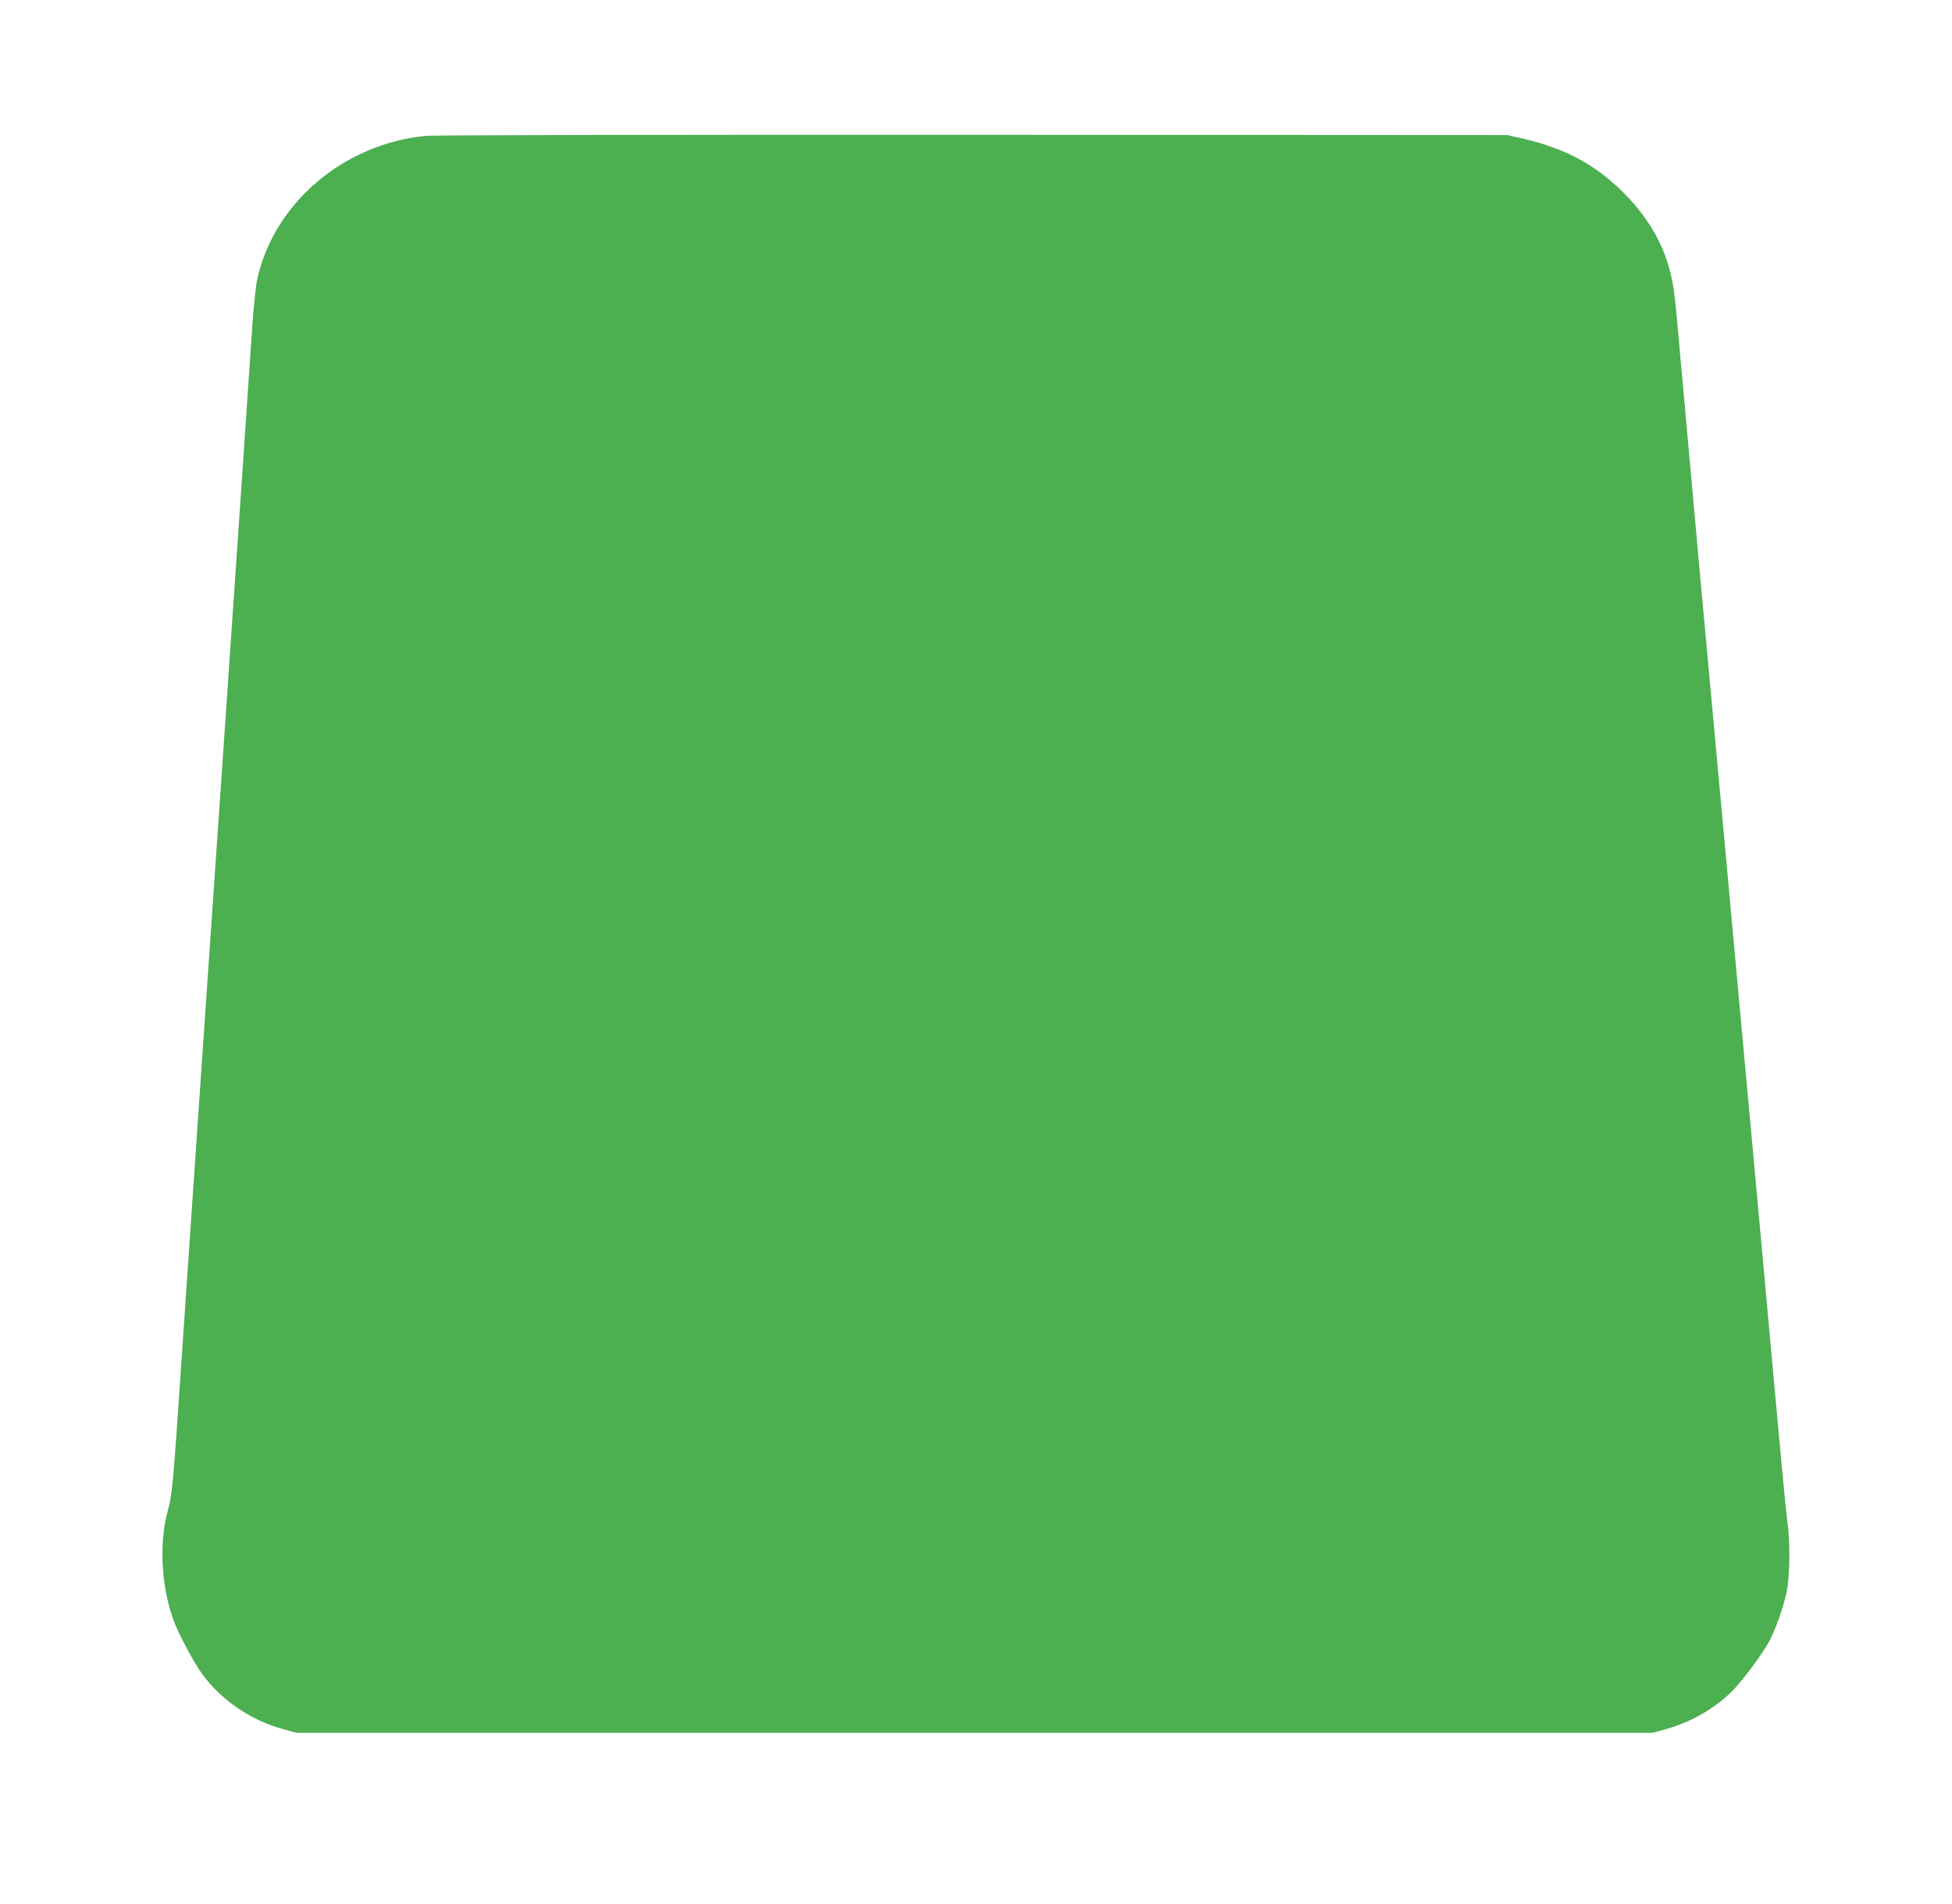 <?xml version="1.0" standalone="no"?>
<!DOCTYPE svg PUBLIC "-//W3C//DTD SVG 20010904//EN"
 "http://www.w3.org/TR/2001/REC-SVG-20010904/DTD/svg10.dtd">
<svg version="1.0" xmlns="http://www.w3.org/2000/svg"
 width="1280pt" height="1249pt" viewBox="0 0 1280 1249"
 preserveAspectRatio="xMidYMid meet">
<g transform="translate(0,1249) scale(0.1,-0.1)"
fill="#4caf50" stroke="none">
<path d="M2792 11599 c-543 -53 -1001 -446 -1107 -949 -8 -37 -21 -168 -30
-291 -8 -123 -42 -620 -75 -1104 -66 -965 -137 -2004 -260 -3785 -44 -641
-102 -1498 -130 -1905 -55 -821 -61 -877 -90 -985 -60 -216 -41 -518 46 -737
35 -90 136 -275 184 -338 129 -172 318 -299 530 -357 l85 -23 4445 0 4445 0
85 23 c163 45 312 129 431 243 66 64 193 233 245 324 45 82 96 224 120 335 21
98 23 342 5 457 -6 37 -31 293 -56 568 -25 275 -86 941 -135 1480 -50 539
-108 1176 -130 1415 -22 239 -62 683 -90 985 -151 1637 -194 2111 -230 2515
-22 245 -44 490 -49 545 -6 55 -17 186 -26 290 -9 105 -22 234 -30 287 -35
242 -143 448 -329 634 -186 186 -383 291 -664 356 l-97 22 -3505 2 c-1928 1
-3542 -2 -3588 -7z"/>
</g>
</svg>
